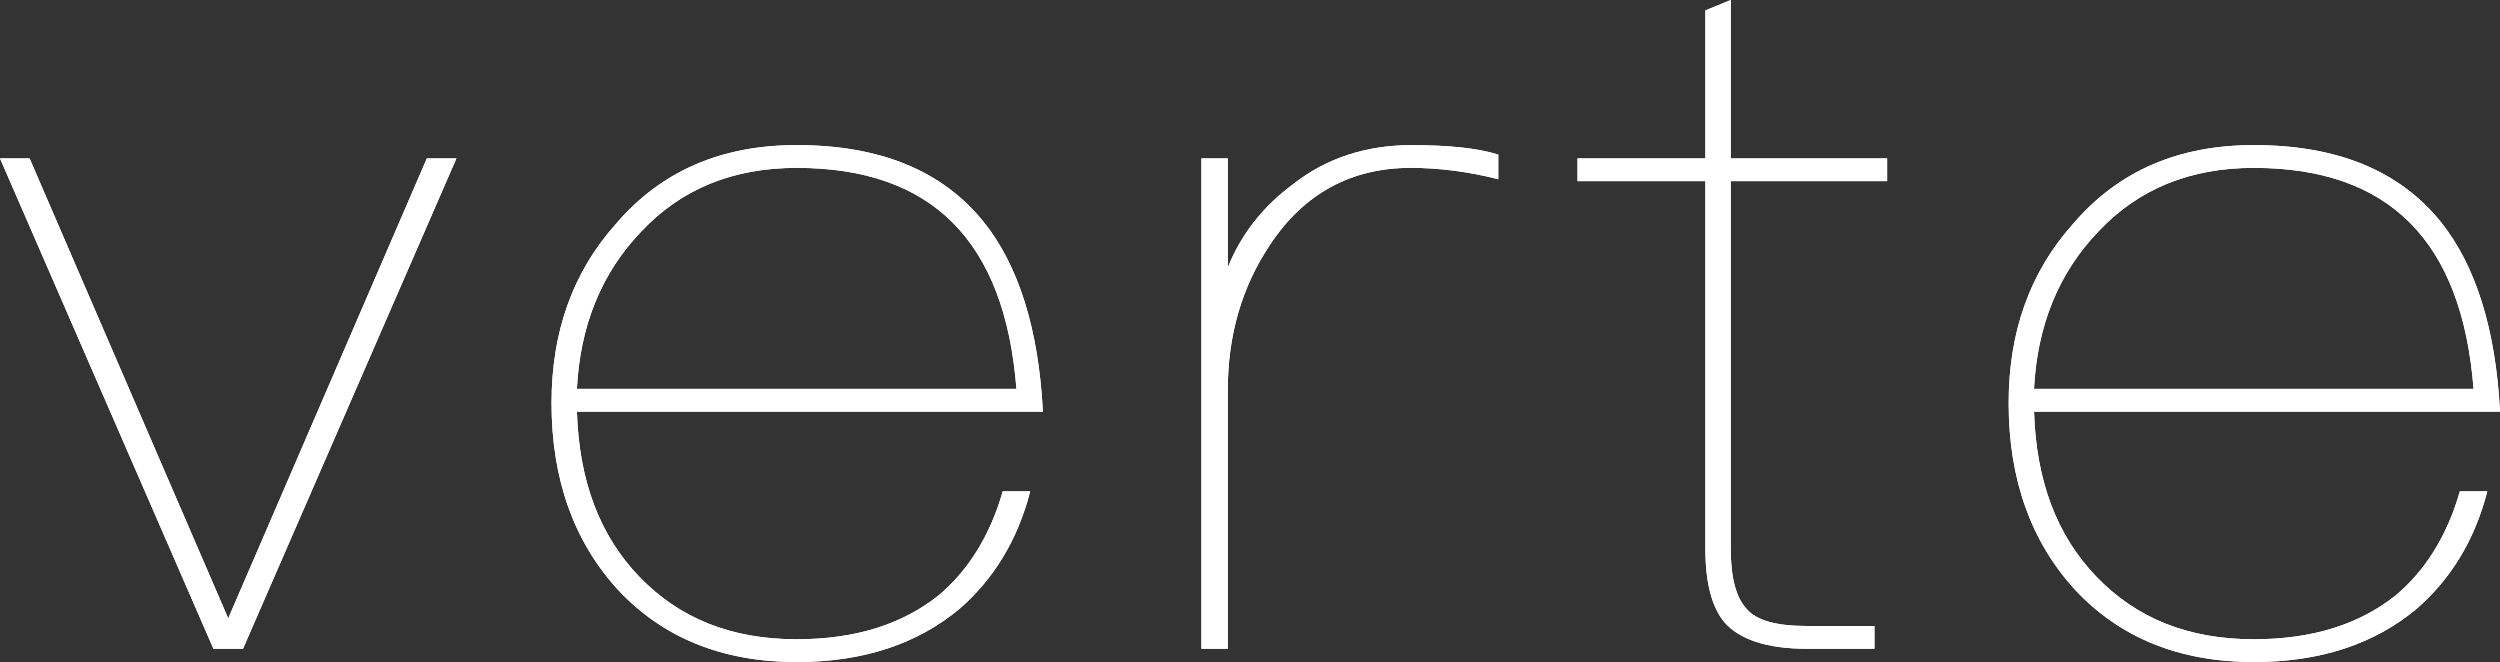 <?xml version="1.0" encoding="UTF-8"?>
<svg id="_레이어_2" data-name="레이어 2" xmlns="http://www.w3.org/2000/svg" viewBox="0 0 1015.81 269">
  <rect x="0" y="0" width="1015.81" height="269" fill="#333333" stroke="none"/>
  <defs>
    <style>
      .cls-1 {
        fill: #fff;
      }
    </style>
  </defs>
  <g id="_레이어_1-2" data-name="레이어 1">
    <g>
      <g>
        <path class="cls-1" d="M12.02,64.36l80.71,186.91,80.71-186.91h12.02l-86.72,199.25h-12.02L0,64.36h12.02Z"/>
        <path class="cls-1" d="M399.71,90.18c14.17,17.72,22.33,43.54,24.04,77.08h-189.33c.86,27.75,9.01,50.1,25.33,67.06,16.32,16.95,37.35,25.43,63.97,25.43,24.04,0,42.93-6.17,57.53-17.73,12.02-10.02,21.04-24.28,26.19-42.39h11.16c-5.15,20.04-15.03,35.84-28.77,47.79-17.17,14.26-39.07,21.58-66.12,21.58-30.48,0-54.53-10.02-72.56-29.29-18.03-19.66-27.05-45.09-27.05-75.92,0-28.9,8.59-53.18,26.19-72.84,18.46-21.58,42.93-31.99,73.42-31.99,33.92,0,59.25,10.41,75.99,31.22ZM260.6,94.03c-16.32,16.96-24.9,38.54-26.19,63.98h178.6c-4.72-60.12-34.34-89.8-89.3-89.8-25.76,0-46.8,8.48-63.11,25.82Z"/>
        <path class="cls-1" d="M608.79,62.81v10.02c-12.02-3.08-24.04-4.63-35.63-4.63-24.04,0-43.36,10.41-57.1,31.22-11.59,17.34-17.17,37-17.17,58.96v105.21h-10.73V64.36h10.73v44.32c5.58-13.88,14.6-25.05,26.62-33.91,13.74-10.79,30.05-15.8,48.09-15.8,14.6,0,26.62,1.16,35.2,3.85Z"/>
        <path class="cls-1" d="M703.25,64.36h63.54v9.25h-63.54v149.53c0,11.56,2.15,19.66,6.44,24.28,3.86,4.62,12.02,6.94,24.47,6.94h27.48v9.25h-27.48c-16.32,0-27.48-3.85-33.49-10.79-5.15-6.17-7.73-16.19-7.73-29.68V73.61h-51.95v-9.25h51.95V4.23l10.3-4.23v64.36Z"/>
        <path class="cls-1" d="M991.77,90.18c14.17,17.72,22.32,43.54,24.04,77.08h-189.33c.86,27.75,9.02,50.1,25.33,67.06,16.32,16.95,37.35,25.43,63.97,25.43,24.04,0,42.93-6.17,57.53-17.73,12.02-10.02,21.04-24.28,26.19-42.39h11.16c-5.15,20.04-15.03,35.84-28.77,47.79-17.17,14.26-39.07,21.58-66.12,21.58-30.48,0-54.53-10.02-72.56-29.29-18.03-19.66-27.05-45.09-27.05-75.92,0-28.9,8.59-53.18,26.19-72.84,18.46-21.58,42.93-31.99,73.42-31.99,33.92,0,59.25,10.41,75.99,31.22ZM852.66,94.03c-16.32,16.96-24.9,38.54-26.19,63.98h178.6c-4.72-60.12-34.34-89.8-89.3-89.8-25.76,0-46.8,8.48-63.11,25.82Z"/>
      </g>
      <g>
        <path class="cls-1" d="M12.02,64.36l80.71,186.91,80.71-186.91h12.02l-86.72,199.25h-12.02L0,64.36h12.02Z"/>
        <path class="cls-1" d="M399.71,90.18c14.17,17.72,22.33,43.54,24.04,77.08h-189.33c.86,27.75,9.01,50.1,25.33,67.06,16.32,16.95,37.35,25.43,63.97,25.43,24.04,0,42.93-6.17,57.53-17.73,12.02-10.02,21.04-24.28,26.19-42.39h11.16c-5.15,20.04-15.03,35.84-28.77,47.79-17.17,14.26-39.07,21.58-66.12,21.58-30.48,0-54.53-10.02-72.56-29.29-18.03-19.66-27.05-45.09-27.05-75.92,0-28.9,8.59-53.18,26.19-72.84,18.46-21.58,42.93-31.99,73.42-31.99,33.92,0,59.25,10.41,75.99,31.22ZM260.6,94.03c-16.32,16.96-24.9,38.54-26.19,63.98h178.6c-4.72-60.12-34.34-89.8-89.3-89.8-25.76,0-46.8,8.48-63.11,25.82Z"/>
        <path class="cls-1" d="M608.79,62.81v10.02c-12.02-3.08-24.04-4.63-35.63-4.63-24.04,0-43.36,10.41-57.1,31.22-11.59,17.34-17.17,37-17.17,58.96v105.21h-10.73V64.36h10.73v44.32c5.58-13.88,14.6-25.05,26.62-33.91,13.74-10.79,30.05-15.8,48.09-15.8,14.6,0,26.62,1.16,35.2,3.85Z"/>
        <path class="cls-1" d="M703.25,64.36h63.54v9.25h-63.54v149.53c0,11.56,2.15,19.66,6.44,24.28,3.86,4.62,12.02,6.94,24.47,6.94h27.48v9.25h-27.48c-16.32,0-27.48-3.85-33.49-10.79-5.15-6.17-7.73-16.19-7.73-29.68V73.61h-51.95v-9.25h51.95V4.23l10.3-4.23v64.36Z"/>
        <path class="cls-1" d="M991.77,90.18c14.17,17.72,22.32,43.54,24.04,77.08h-189.33c.86,27.75,9.02,50.1,25.33,67.06,16.32,16.95,37.35,25.43,63.97,25.43,24.04,0,42.93-6.17,57.53-17.73,12.02-10.02,21.04-24.28,26.19-42.39h11.16c-5.15,20.04-15.03,35.84-28.77,47.79-17.17,14.26-39.07,21.58-66.12,21.58-30.48,0-54.53-10.02-72.56-29.29-18.03-19.66-27.05-45.09-27.05-75.92,0-28.9,8.59-53.18,26.19-72.84,18.46-21.58,42.93-31.99,73.42-31.99,33.92,0,59.25,10.41,75.99,31.22ZM852.66,94.03c-16.32,16.96-24.9,38.54-26.19,63.98h178.6c-4.72-60.12-34.34-89.8-89.3-89.8-25.76,0-46.8,8.48-63.11,25.82Z"/>
      </g>
    </g>
  </g>
</svg>